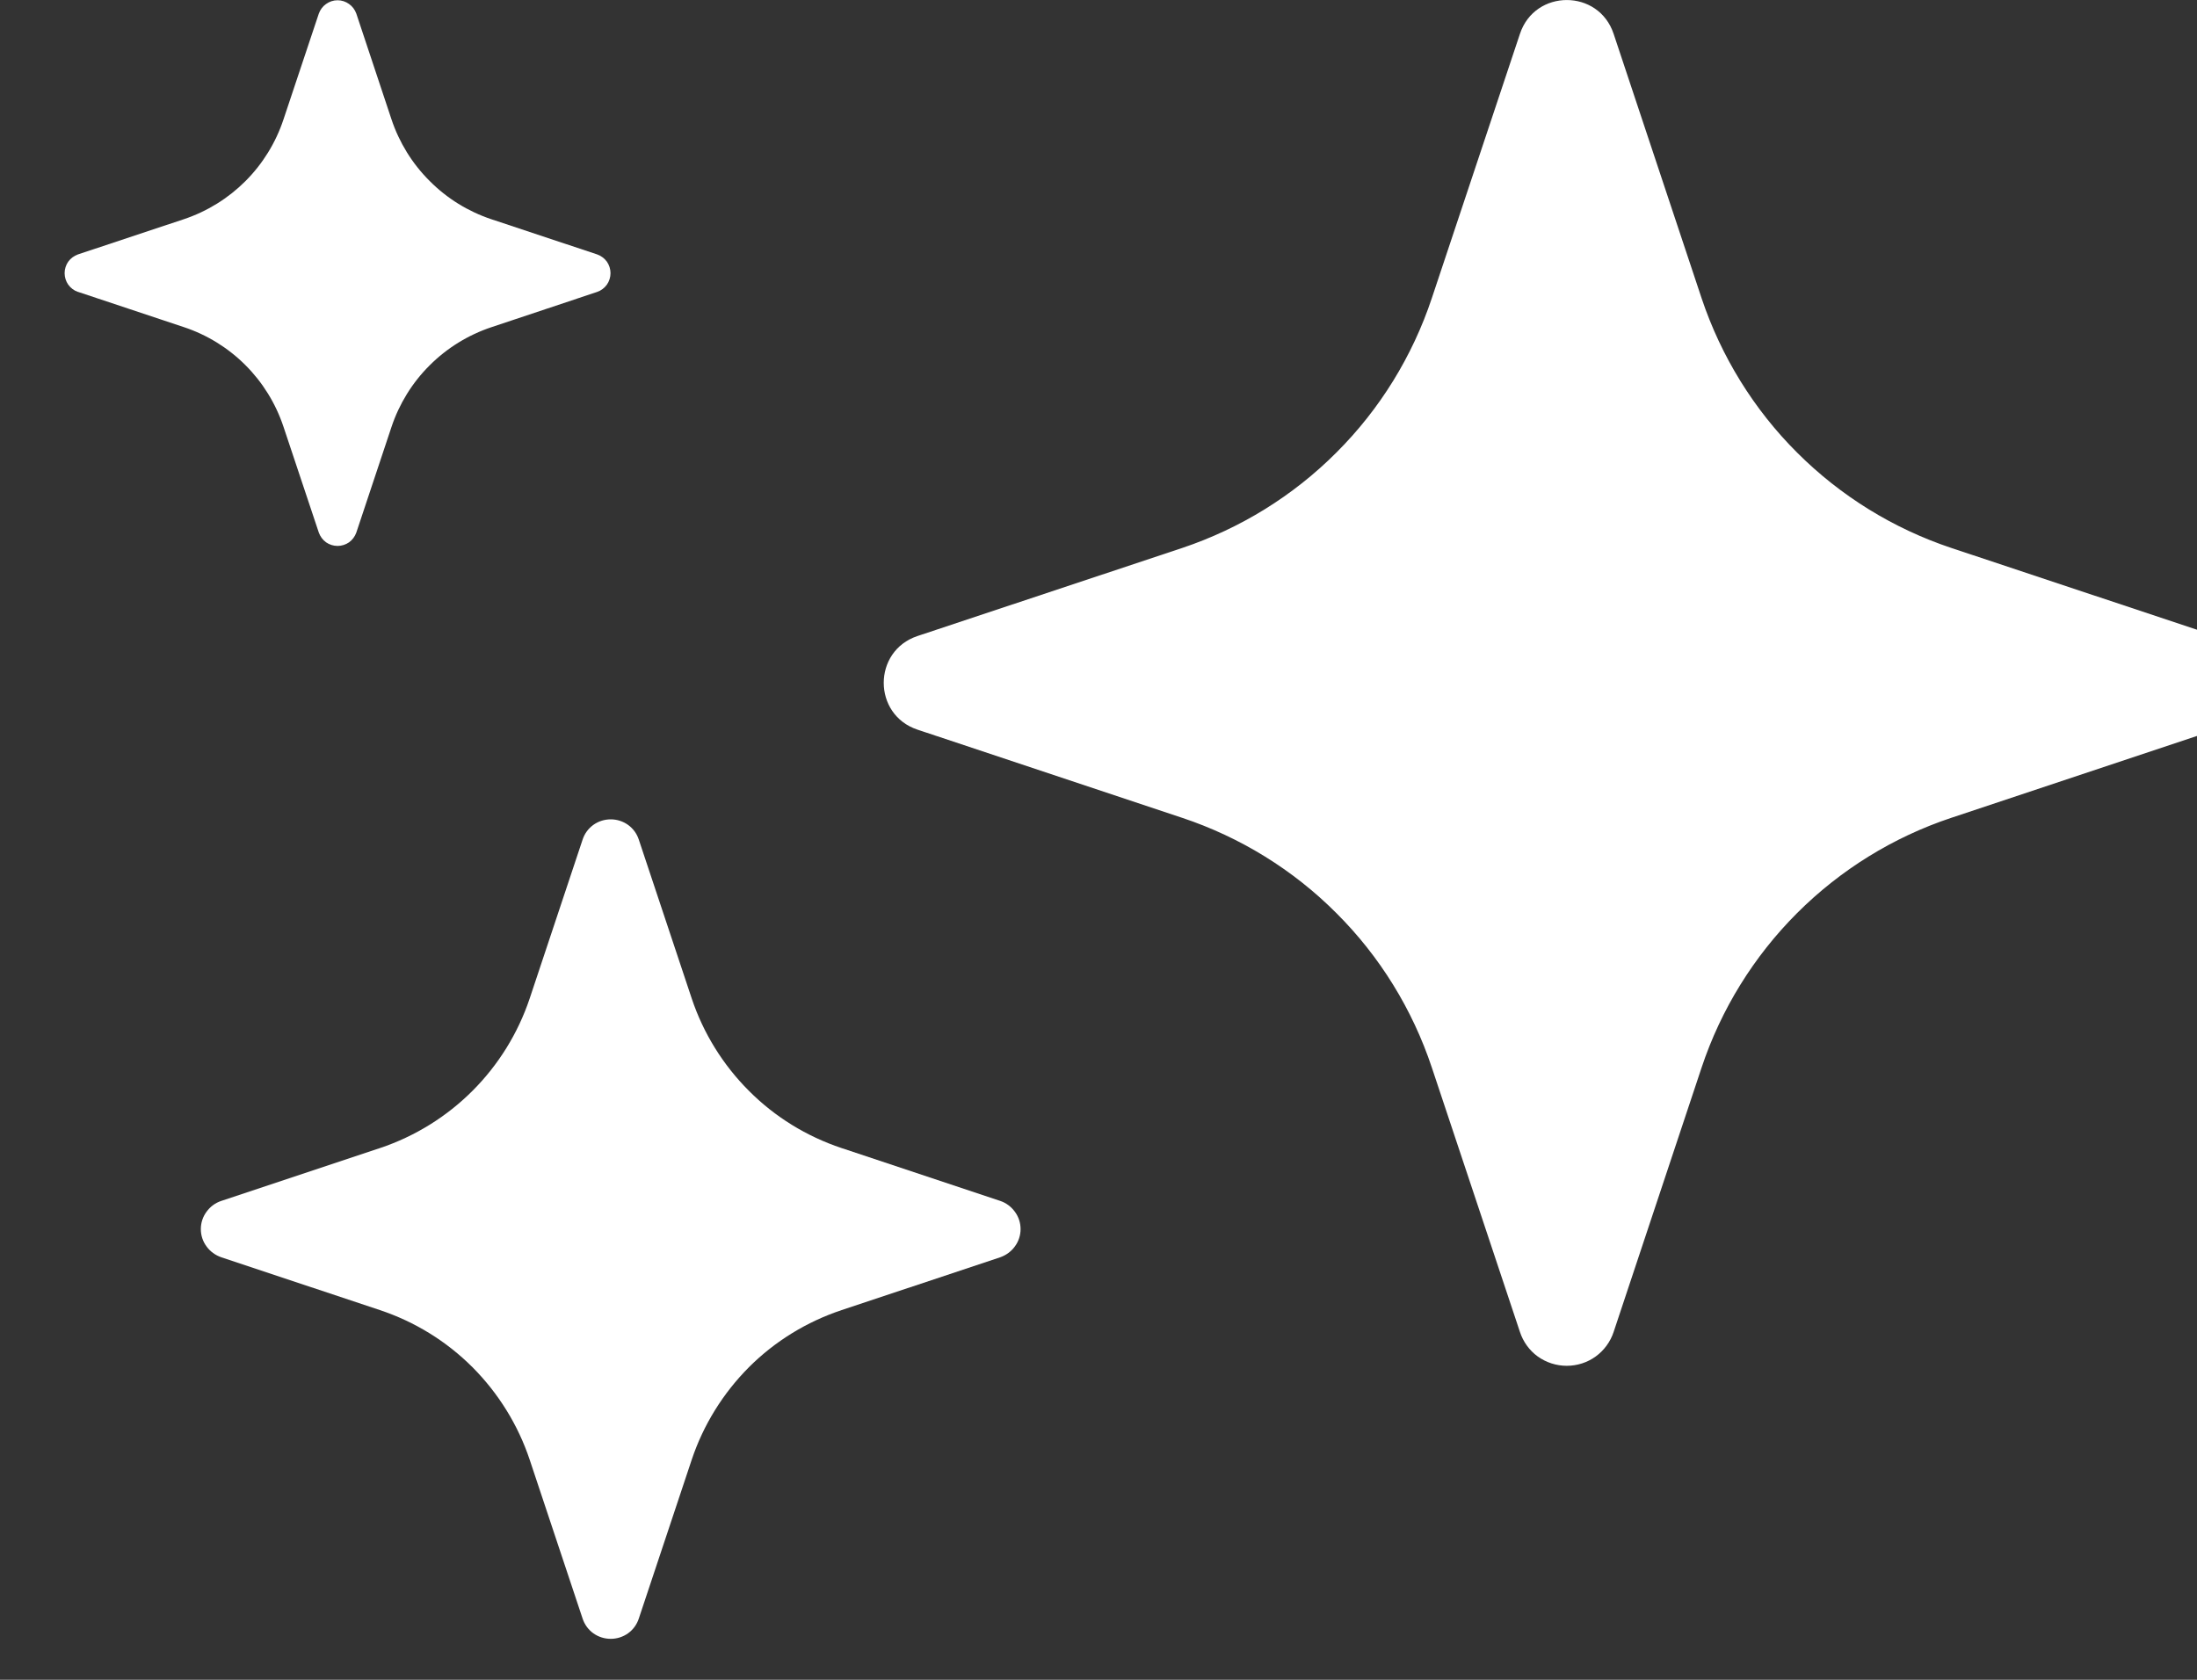 <svg width="17" height="13" viewBox="0 0 17 13" fill="none" xmlns="http://www.w3.org/2000/svg">
<rect x="0" y="0" width="17" height="13" fill="#333333" stroke="none"/>
<path d="M7.1 5.647C6.751 5.531 6.751 5.038 7.1 4.922L9.147 4.241C9.597 4.09 10.006 3.838 10.341 3.502C10.677 3.167 10.929 2.758 11.079 2.308L11.761 0.262C11.877 -0.087 12.37 -0.087 12.486 0.262L13.167 2.309C13.318 2.759 13.57 3.168 13.906 3.503C14.241 3.838 14.65 4.091 15.1 4.241L17.146 4.922C17.223 4.947 17.289 4.996 17.336 5.061C17.384 5.126 17.409 5.204 17.409 5.285C17.409 5.365 17.384 5.443 17.336 5.508C17.289 5.574 17.223 5.622 17.146 5.647L15.099 6.329C14.649 6.479 14.241 6.731 13.905 7.067C13.57 7.402 13.317 7.811 13.167 8.261L12.486 10.308C12.461 10.384 12.412 10.451 12.347 10.498C12.282 10.545 12.204 10.57 12.123 10.57C12.043 10.57 11.965 10.545 11.899 10.498C11.834 10.451 11.786 10.384 11.761 10.308L11.079 8.261C10.929 7.811 10.677 7.402 10.341 7.067C10.006 6.731 9.597 6.479 9.147 6.329L7.1 5.647ZM1.712 9.73C1.666 9.714 1.626 9.685 1.598 9.646C1.569 9.607 1.554 9.56 1.554 9.512C1.554 9.464 1.569 9.417 1.598 9.378C1.626 9.339 1.666 9.309 1.712 9.294L2.94 8.885C3.487 8.702 3.916 8.273 4.099 7.726L4.508 6.498C4.523 6.452 4.552 6.412 4.591 6.384C4.63 6.356 4.677 6.341 4.726 6.341C4.774 6.341 4.821 6.356 4.86 6.384C4.899 6.412 4.928 6.452 4.943 6.498L5.352 7.726C5.442 7.996 5.594 8.241 5.795 8.442C5.996 8.644 6.242 8.795 6.512 8.885L7.74 9.294C7.785 9.309 7.825 9.339 7.853 9.378C7.882 9.417 7.897 9.464 7.897 9.512C7.897 9.56 7.882 9.607 7.853 9.646C7.825 9.685 7.785 9.714 7.74 9.73L6.512 10.139C6.242 10.229 5.996 10.38 5.795 10.581C5.594 10.783 5.442 11.028 5.352 11.298L4.943 12.526C4.928 12.572 4.899 12.612 4.86 12.64C4.821 12.668 4.774 12.683 4.726 12.683C4.677 12.683 4.63 12.668 4.591 12.64C4.552 12.612 4.523 12.572 4.508 12.526L4.099 11.298C4.009 11.028 3.857 10.783 3.656 10.581C3.455 10.38 3.21 10.229 2.94 10.139L1.712 9.73ZM0.603 2.259C0.573 2.249 0.547 2.229 0.528 2.203C0.51 2.177 0.5 2.146 0.5 2.114C0.5 2.082 0.51 2.051 0.528 2.025C0.547 1.999 0.573 1.98 0.603 1.969L1.421 1.697C1.787 1.575 2.073 1.289 2.194 0.923L2.467 0.105C2.478 0.075 2.497 0.049 2.523 0.031C2.549 0.012 2.58 0.002 2.612 0.002C2.644 0.002 2.675 0.012 2.701 0.031C2.727 0.049 2.746 0.075 2.757 0.105L3.029 0.923C3.089 1.103 3.19 1.267 3.325 1.401C3.459 1.536 3.623 1.637 3.803 1.697L4.621 1.969C4.651 1.98 4.677 1.999 4.696 2.025C4.714 2.051 4.724 2.082 4.724 2.114C4.724 2.146 4.714 2.177 4.696 2.203C4.677 2.229 4.651 2.249 4.621 2.259L3.803 2.532C3.623 2.592 3.459 2.693 3.325 2.827C3.19 2.961 3.089 3.125 3.029 3.305L2.757 4.122C2.746 4.152 2.727 4.178 2.701 4.197C2.675 4.215 2.644 4.225 2.612 4.225C2.58 4.225 2.549 4.215 2.523 4.197C2.497 4.178 2.478 4.152 2.467 4.122L2.194 3.304C2.073 2.939 1.787 2.652 1.421 2.531L0.604 2.259L0.603 2.259Z" fill="white"/>
</svg>
